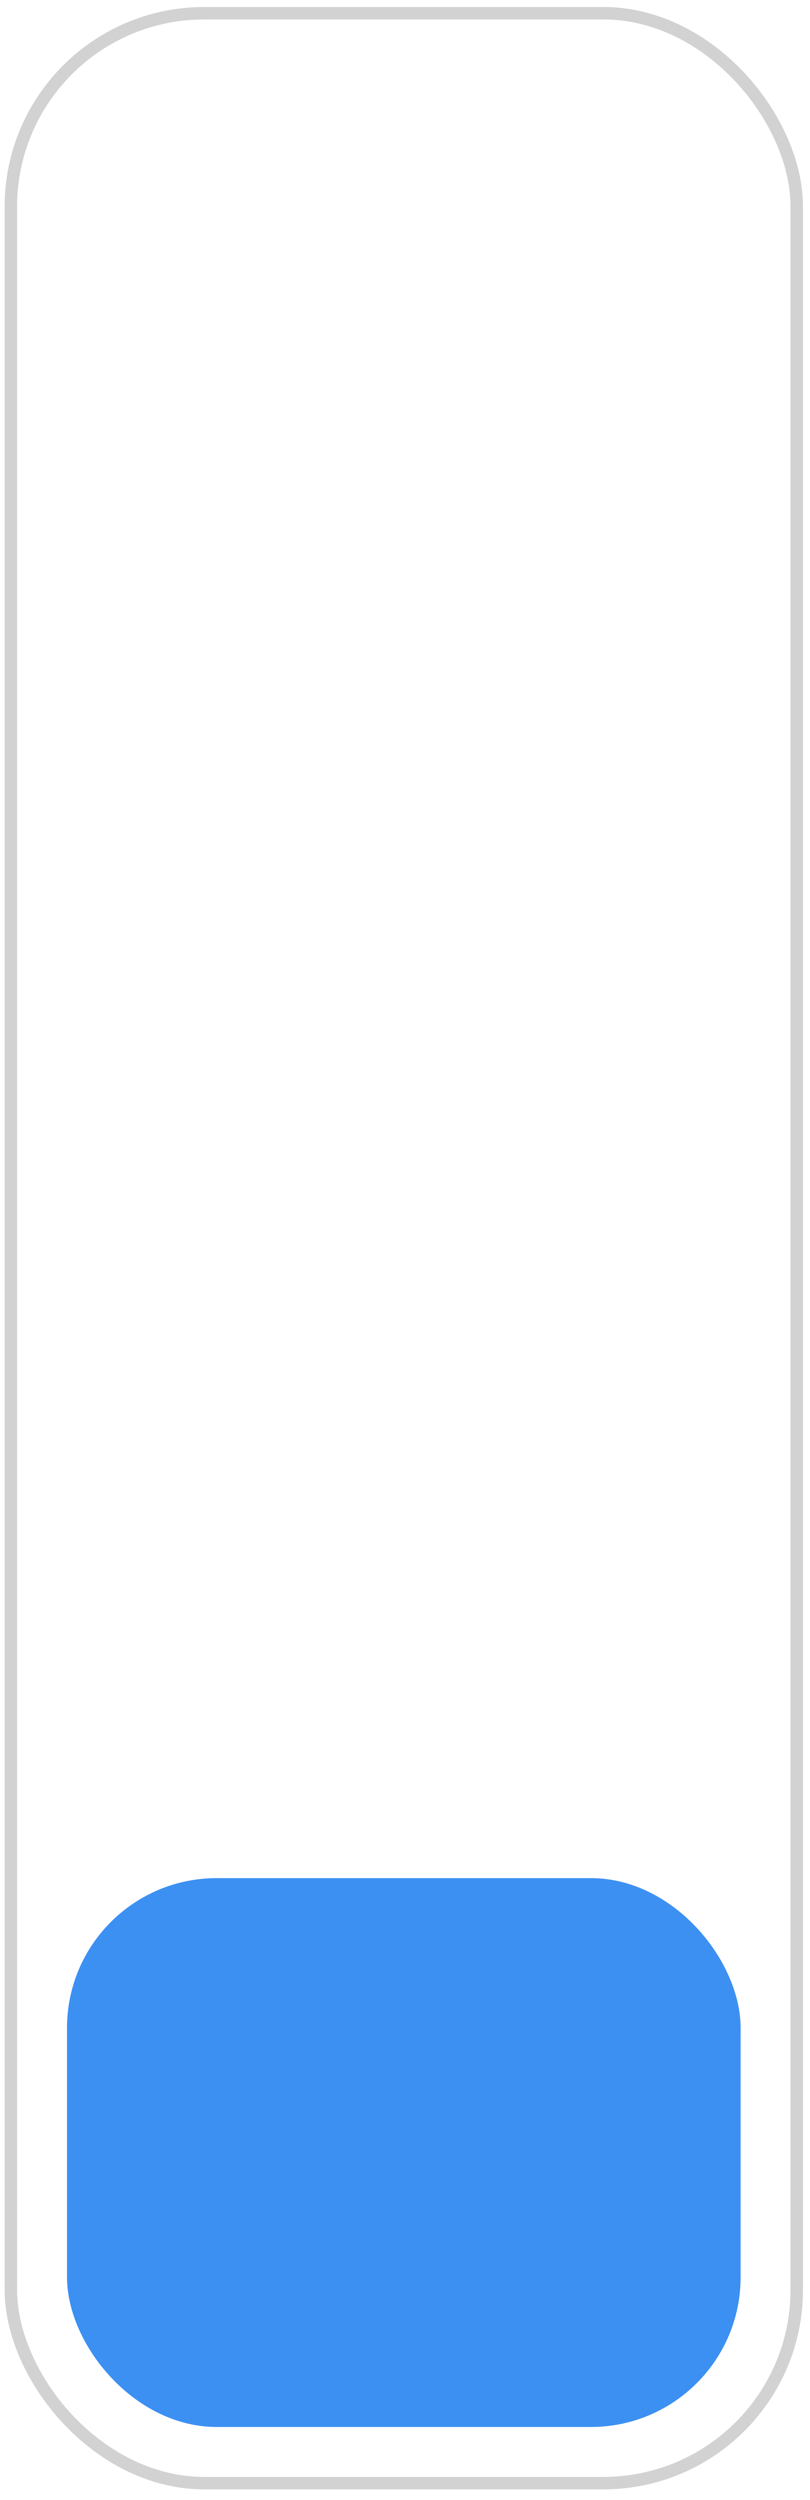 <?xml version="1.0" encoding="UTF-8"?> <svg xmlns="http://www.w3.org/2000/svg" width="58" height="179" viewBox="0 0 58 179" fill="none"><rect x="0.778" y="0.947" width="56.273" height="176.857" rx="13.845" stroke="#D2D2D2" stroke-width="0.893"></rect><rect x="4.798" y="134.482" width="48.234" height="39.301" rx="10.719" fill="#3C90F2"></rect></svg> 